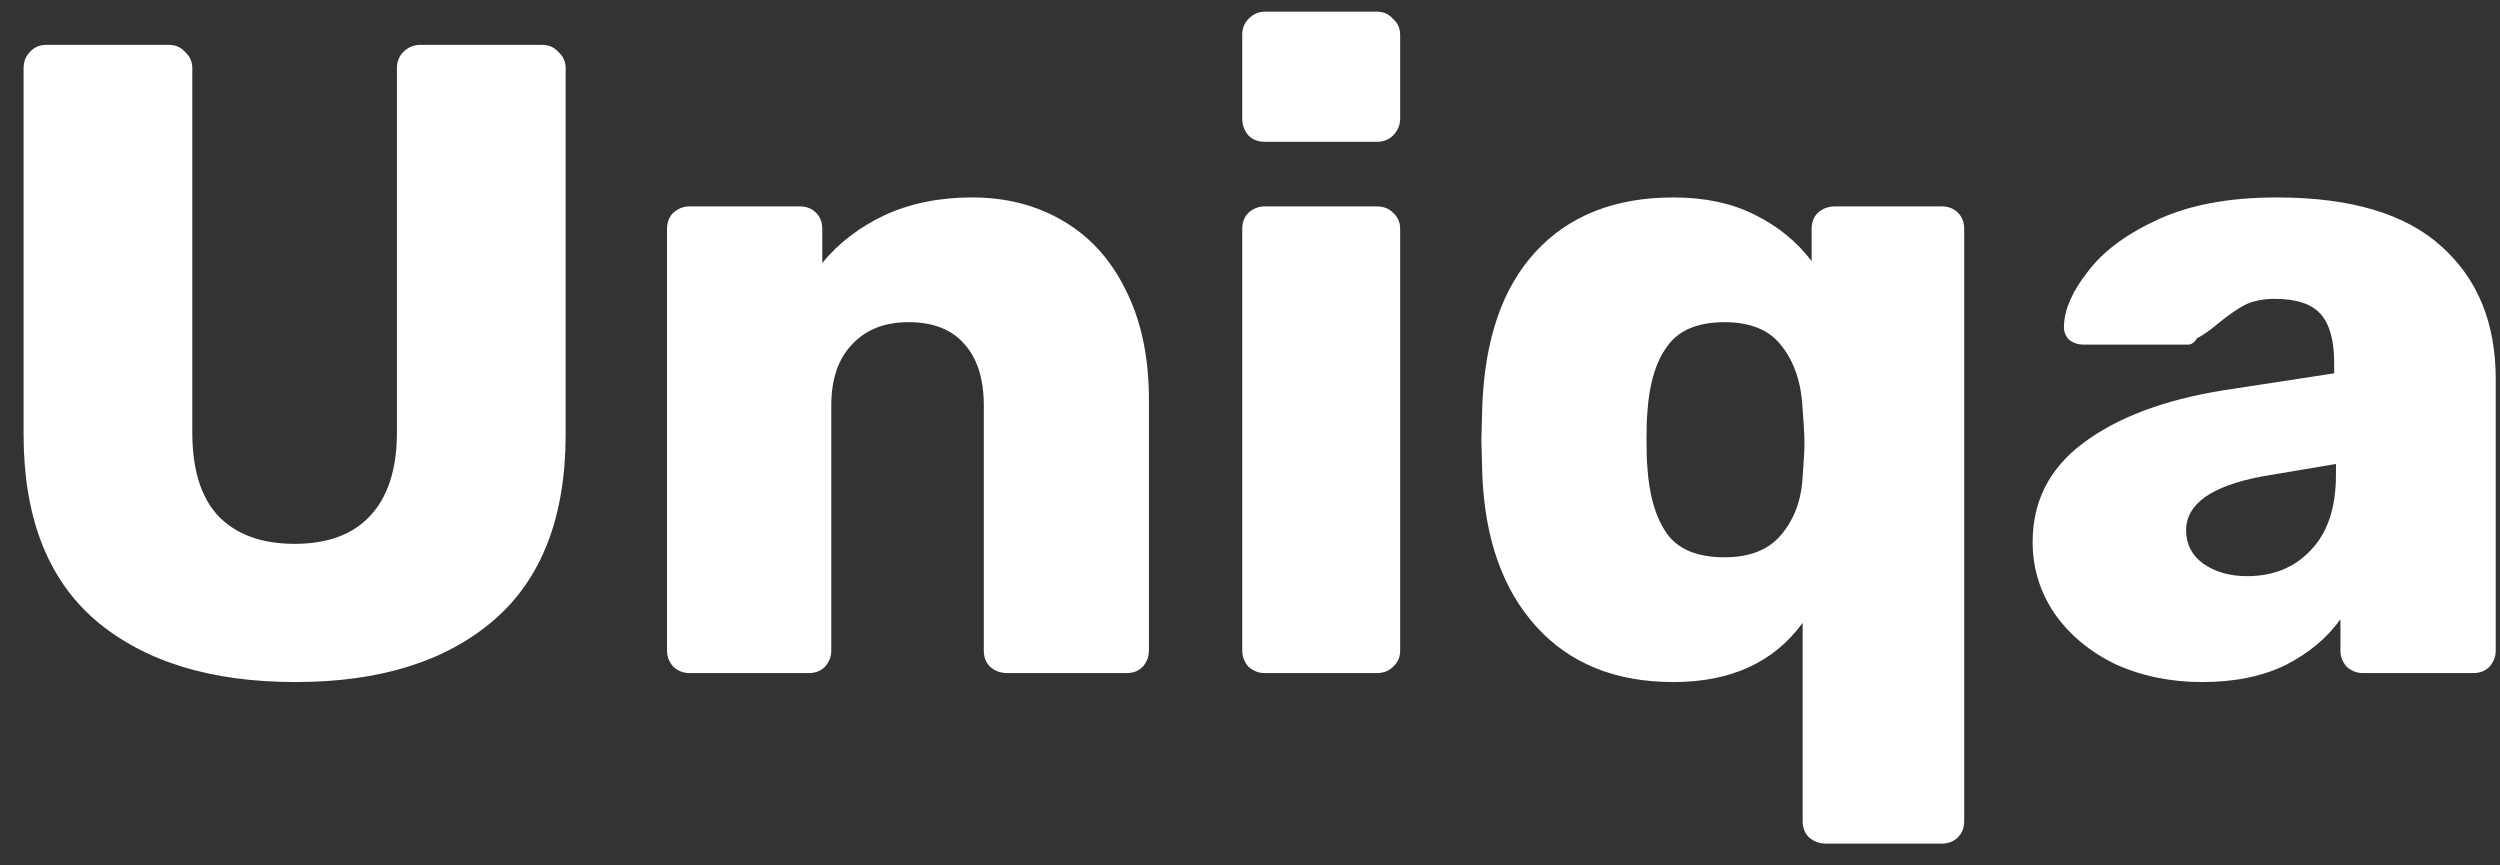 <svg width="78" height="27" viewBox="0 0 78 27" fill="none" xmlns="http://www.w3.org/2000/svg">
<rect x="0" y="0" width="78" height="27" fill="#333333" stroke="none"/>
<path d="M9.22 21.28C6.569 21.28 4.488 20.636 2.976 19.348C1.483 18.06 0.736 16.128 0.736 13.552V2.128C0.736 1.923 0.801 1.755 0.932 1.624C1.063 1.475 1.231 1.4 1.436 1.4H5.272C5.477 1.4 5.645 1.475 5.776 1.624C5.925 1.755 6 1.923 6 2.128V13.496C6 14.653 6.271 15.521 6.812 16.1C7.372 16.679 8.165 16.968 9.192 16.968C10.219 16.968 11.003 16.679 11.544 16.1C12.104 15.503 12.384 14.635 12.384 13.496V2.128C12.384 1.923 12.449 1.755 12.58 1.624C12.729 1.475 12.907 1.4 13.112 1.4H16.92C17.125 1.4 17.293 1.475 17.424 1.624C17.573 1.755 17.648 1.923 17.648 2.128V13.552C17.648 16.128 16.901 18.06 15.408 19.348C13.915 20.636 11.852 21.28 9.22 21.28ZM21.512 21C21.325 21 21.157 20.935 21.008 20.804C20.877 20.655 20.811 20.487 20.811 20.3V7.14C20.811 6.935 20.877 6.767 21.008 6.636C21.157 6.505 21.325 6.44 21.512 6.44H24.956C25.161 6.44 25.329 6.505 25.459 6.636C25.59 6.767 25.655 6.935 25.655 7.14V8.204C26.16 7.588 26.803 7.093 27.587 6.72C28.39 6.347 29.305 6.16 30.331 6.16C31.395 6.16 32.338 6.403 33.16 6.888C33.999 7.373 34.653 8.092 35.12 9.044C35.605 9.996 35.847 11.144 35.847 12.488V20.3C35.847 20.487 35.782 20.655 35.651 20.804C35.521 20.935 35.353 21 35.148 21H31.424C31.218 21 31.041 20.935 30.892 20.804C30.761 20.673 30.695 20.505 30.695 20.3V12.656C30.695 11.816 30.49 11.172 30.079 10.724C29.688 10.276 29.109 10.052 28.343 10.052C27.597 10.052 27.009 10.285 26.579 10.752C26.15 11.2 25.936 11.835 25.936 12.656V20.3C25.936 20.487 25.87 20.655 25.739 20.804C25.609 20.935 25.441 21 25.235 21H21.512ZM39.458 4.424C39.252 4.424 39.084 4.359 38.953 4.228C38.823 4.079 38.758 3.901 38.758 3.696V1.092C38.758 0.887 38.823 0.719 38.953 0.588C39.103 0.439 39.271 0.364 39.458 0.364H42.958C43.163 0.364 43.331 0.439 43.462 0.588C43.611 0.719 43.685 0.887 43.685 1.092V3.696C43.685 3.901 43.611 4.079 43.462 4.228C43.331 4.359 43.163 4.424 42.958 4.424H39.458ZM39.458 21C39.271 21 39.103 20.935 38.953 20.804C38.823 20.655 38.758 20.487 38.758 20.3V7.14C38.758 6.935 38.823 6.767 38.953 6.636C39.103 6.505 39.271 6.44 39.458 6.44H42.958C43.163 6.44 43.331 6.505 43.462 6.636C43.611 6.767 43.685 6.935 43.685 7.14V20.3C43.685 20.505 43.611 20.673 43.462 20.804C43.331 20.935 43.163 21 42.958 21H39.458ZM56.971 26.32C56.766 26.32 56.588 26.255 56.439 26.124C56.308 25.993 56.243 25.825 56.243 25.62V19.432C55.347 20.664 54.003 21.28 52.211 21.28C50.4 21.28 48.972 20.701 47.927 19.544C46.882 18.387 46.322 16.8 46.247 14.784L46.219 13.72L46.247 12.684C46.322 10.593 46.872 8.988 47.899 7.868C48.944 6.729 50.382 6.16 52.211 6.16C53.182 6.16 54.022 6.337 54.731 6.692C55.459 7.047 56.056 7.532 56.523 8.148V7.14C56.523 6.935 56.588 6.767 56.719 6.636C56.868 6.505 57.046 6.44 57.251 6.44H60.583C60.788 6.44 60.956 6.505 61.087 6.636C61.218 6.767 61.283 6.935 61.283 7.14V25.62C61.283 25.825 61.218 25.993 61.087 26.124C60.956 26.255 60.788 26.32 60.583 26.32H56.971ZM53.807 17.388C54.591 17.388 55.179 17.155 55.571 16.688C55.982 16.203 56.206 15.596 56.243 14.868C56.28 14.383 56.299 14.037 56.299 13.832C56.299 13.608 56.28 13.253 56.243 12.768C56.206 11.965 55.991 11.312 55.599 10.808C55.226 10.304 54.628 10.052 53.807 10.052C52.967 10.052 52.37 10.304 52.015 10.808C51.66 11.293 51.455 11.975 51.399 12.852C51.38 13.039 51.371 13.328 51.371 13.72C51.371 14.112 51.38 14.401 51.399 14.588C51.455 15.465 51.66 16.156 52.015 16.66C52.37 17.145 52.967 17.388 53.807 17.388ZM68.71 21.28C67.72 21.28 66.815 21.093 65.994 20.72C65.191 20.328 64.556 19.796 64.09 19.124C63.642 18.452 63.418 17.715 63.418 16.912C63.418 15.643 63.94 14.616 64.986 13.832C66.05 13.029 67.506 12.479 69.354 12.18L72.826 11.648V11.312C72.826 10.621 72.686 10.117 72.406 9.8C72.126 9.483 71.65 9.324 70.978 9.324C70.604 9.324 70.287 9.389 70.026 9.52C69.783 9.651 69.503 9.847 69.186 10.108C68.943 10.313 68.728 10.463 68.542 10.556C68.467 10.687 68.374 10.752 68.262 10.752H65.014C64.827 10.752 64.668 10.696 64.538 10.584C64.426 10.453 64.379 10.304 64.398 10.136C64.416 9.632 64.668 9.072 65.154 8.456C65.639 7.821 66.376 7.28 67.366 6.832C68.355 6.384 69.578 6.16 71.034 6.16C73.348 6.16 75.066 6.673 76.186 7.7C77.306 8.708 77.866 10.08 77.866 11.816V20.3C77.866 20.487 77.8 20.655 77.67 20.804C77.539 20.935 77.371 21 77.166 21H73.722C73.535 21 73.367 20.935 73.218 20.804C73.087 20.655 73.022 20.487 73.022 20.3V19.32C72.611 19.899 72.042 20.375 71.314 20.748C70.586 21.103 69.718 21.28 68.71 21.28ZM70.11 17.976C70.931 17.976 71.594 17.705 72.098 17.164C72.62 16.623 72.882 15.839 72.882 14.812V14.476L70.558 14.868C68.99 15.167 68.206 15.727 68.206 16.548C68.206 16.977 68.383 17.323 68.738 17.584C69.111 17.845 69.568 17.976 70.11 17.976Z" fill="white"/>
</svg>

